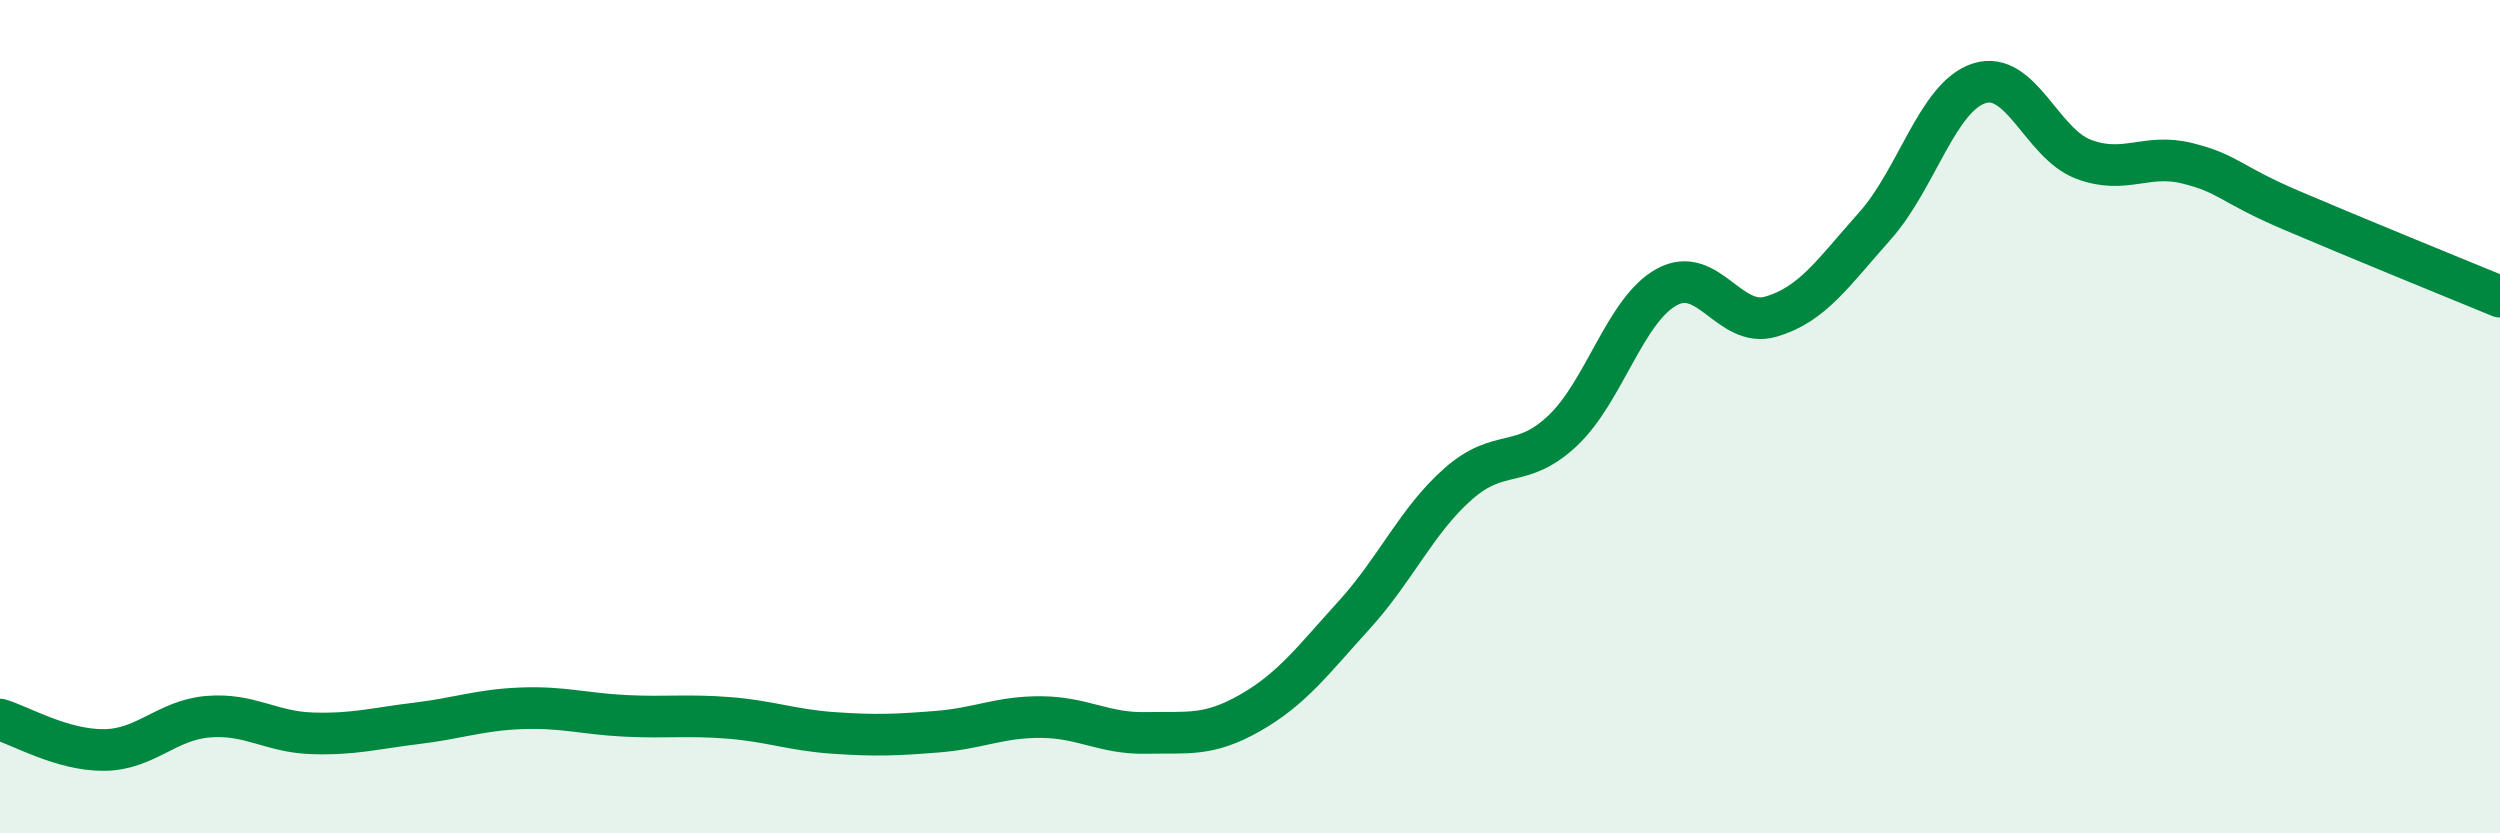 
    <svg width="60" height="20" viewBox="0 0 60 20" xmlns="http://www.w3.org/2000/svg">
      <path
        d="M 0,17.27 C 0.5,17.42 1.5,18.01 2.5,18 C 3.5,17.99 4,17.28 5,17.2 C 6,17.12 6.5,17.57 7.5,17.6 C 8.5,17.63 9,17.48 10,17.36 C 11,17.24 11.5,17.04 12.5,17 C 13.5,16.96 14,17.13 15,17.18 C 16,17.23 16.5,17.15 17.5,17.23 C 18.5,17.31 19,17.52 20,17.59 C 21,17.66 21.5,17.64 22.5,17.56 C 23.5,17.48 24,17.2 25,17.21 C 26,17.22 26.5,17.61 27.5,17.59 C 28.5,17.57 29,17.68 30,17.11 C 31,16.54 31.5,15.86 32.5,14.76 C 33.5,13.66 34,12.49 35,11.61 C 36,10.73 36.5,11.28 37.5,10.34 C 38.5,9.4 39,7.44 40,6.89 C 41,6.34 41.5,7.89 42.5,7.6 C 43.5,7.31 44,6.54 45,5.42 C 46,4.3 46.5,2.32 47.5,2 C 48.5,1.68 49,3.44 50,3.82 C 51,4.2 51.5,3.67 52.5,3.92 C 53.5,4.17 53.5,4.41 55,5.05 C 56.5,5.69 59,6.71 60,7.12L60 20L0 20Z"
        fill="#008740"
        opacity="0.1"
        stroke-linecap="round"
        stroke-linejoin="round"
      />
      <path
        d="M 0,17.27 C 0.5,17.42 1.5,18.01 2.5,18 C 3.5,17.99 4,17.28 5,17.2 C 6,17.12 6.5,17.57 7.5,17.6 C 8.5,17.63 9,17.48 10,17.36 C 11,17.24 11.5,17.04 12.5,17 C 13.5,16.96 14,17.13 15,17.18 C 16,17.23 16.5,17.15 17.5,17.23 C 18.5,17.31 19,17.52 20,17.59 C 21,17.66 21.5,17.64 22.5,17.56 C 23.5,17.48 24,17.2 25,17.21 C 26,17.22 26.5,17.61 27.5,17.59 C 28.5,17.57 29,17.68 30,17.11 C 31,16.54 31.5,15.86 32.5,14.76 C 33.5,13.66 34,12.49 35,11.61 C 36,10.73 36.5,11.28 37.5,10.34 C 38.5,9.4 39,7.44 40,6.89 C 41,6.34 41.5,7.89 42.5,7.6 C 43.5,7.31 44,6.54 45,5.42 C 46,4.3 46.5,2.32 47.5,2 C 48.5,1.68 49,3.44 50,3.82 C 51,4.2 51.5,3.67 52.5,3.92 C 53.5,4.17 53.5,4.41 55,5.05 C 56.5,5.69 59,6.71 60,7.12"
        stroke="#008740"
        stroke-width="1"
        fill="none"
        stroke-linecap="round"
        stroke-linejoin="round"
      />
    </svg>
  